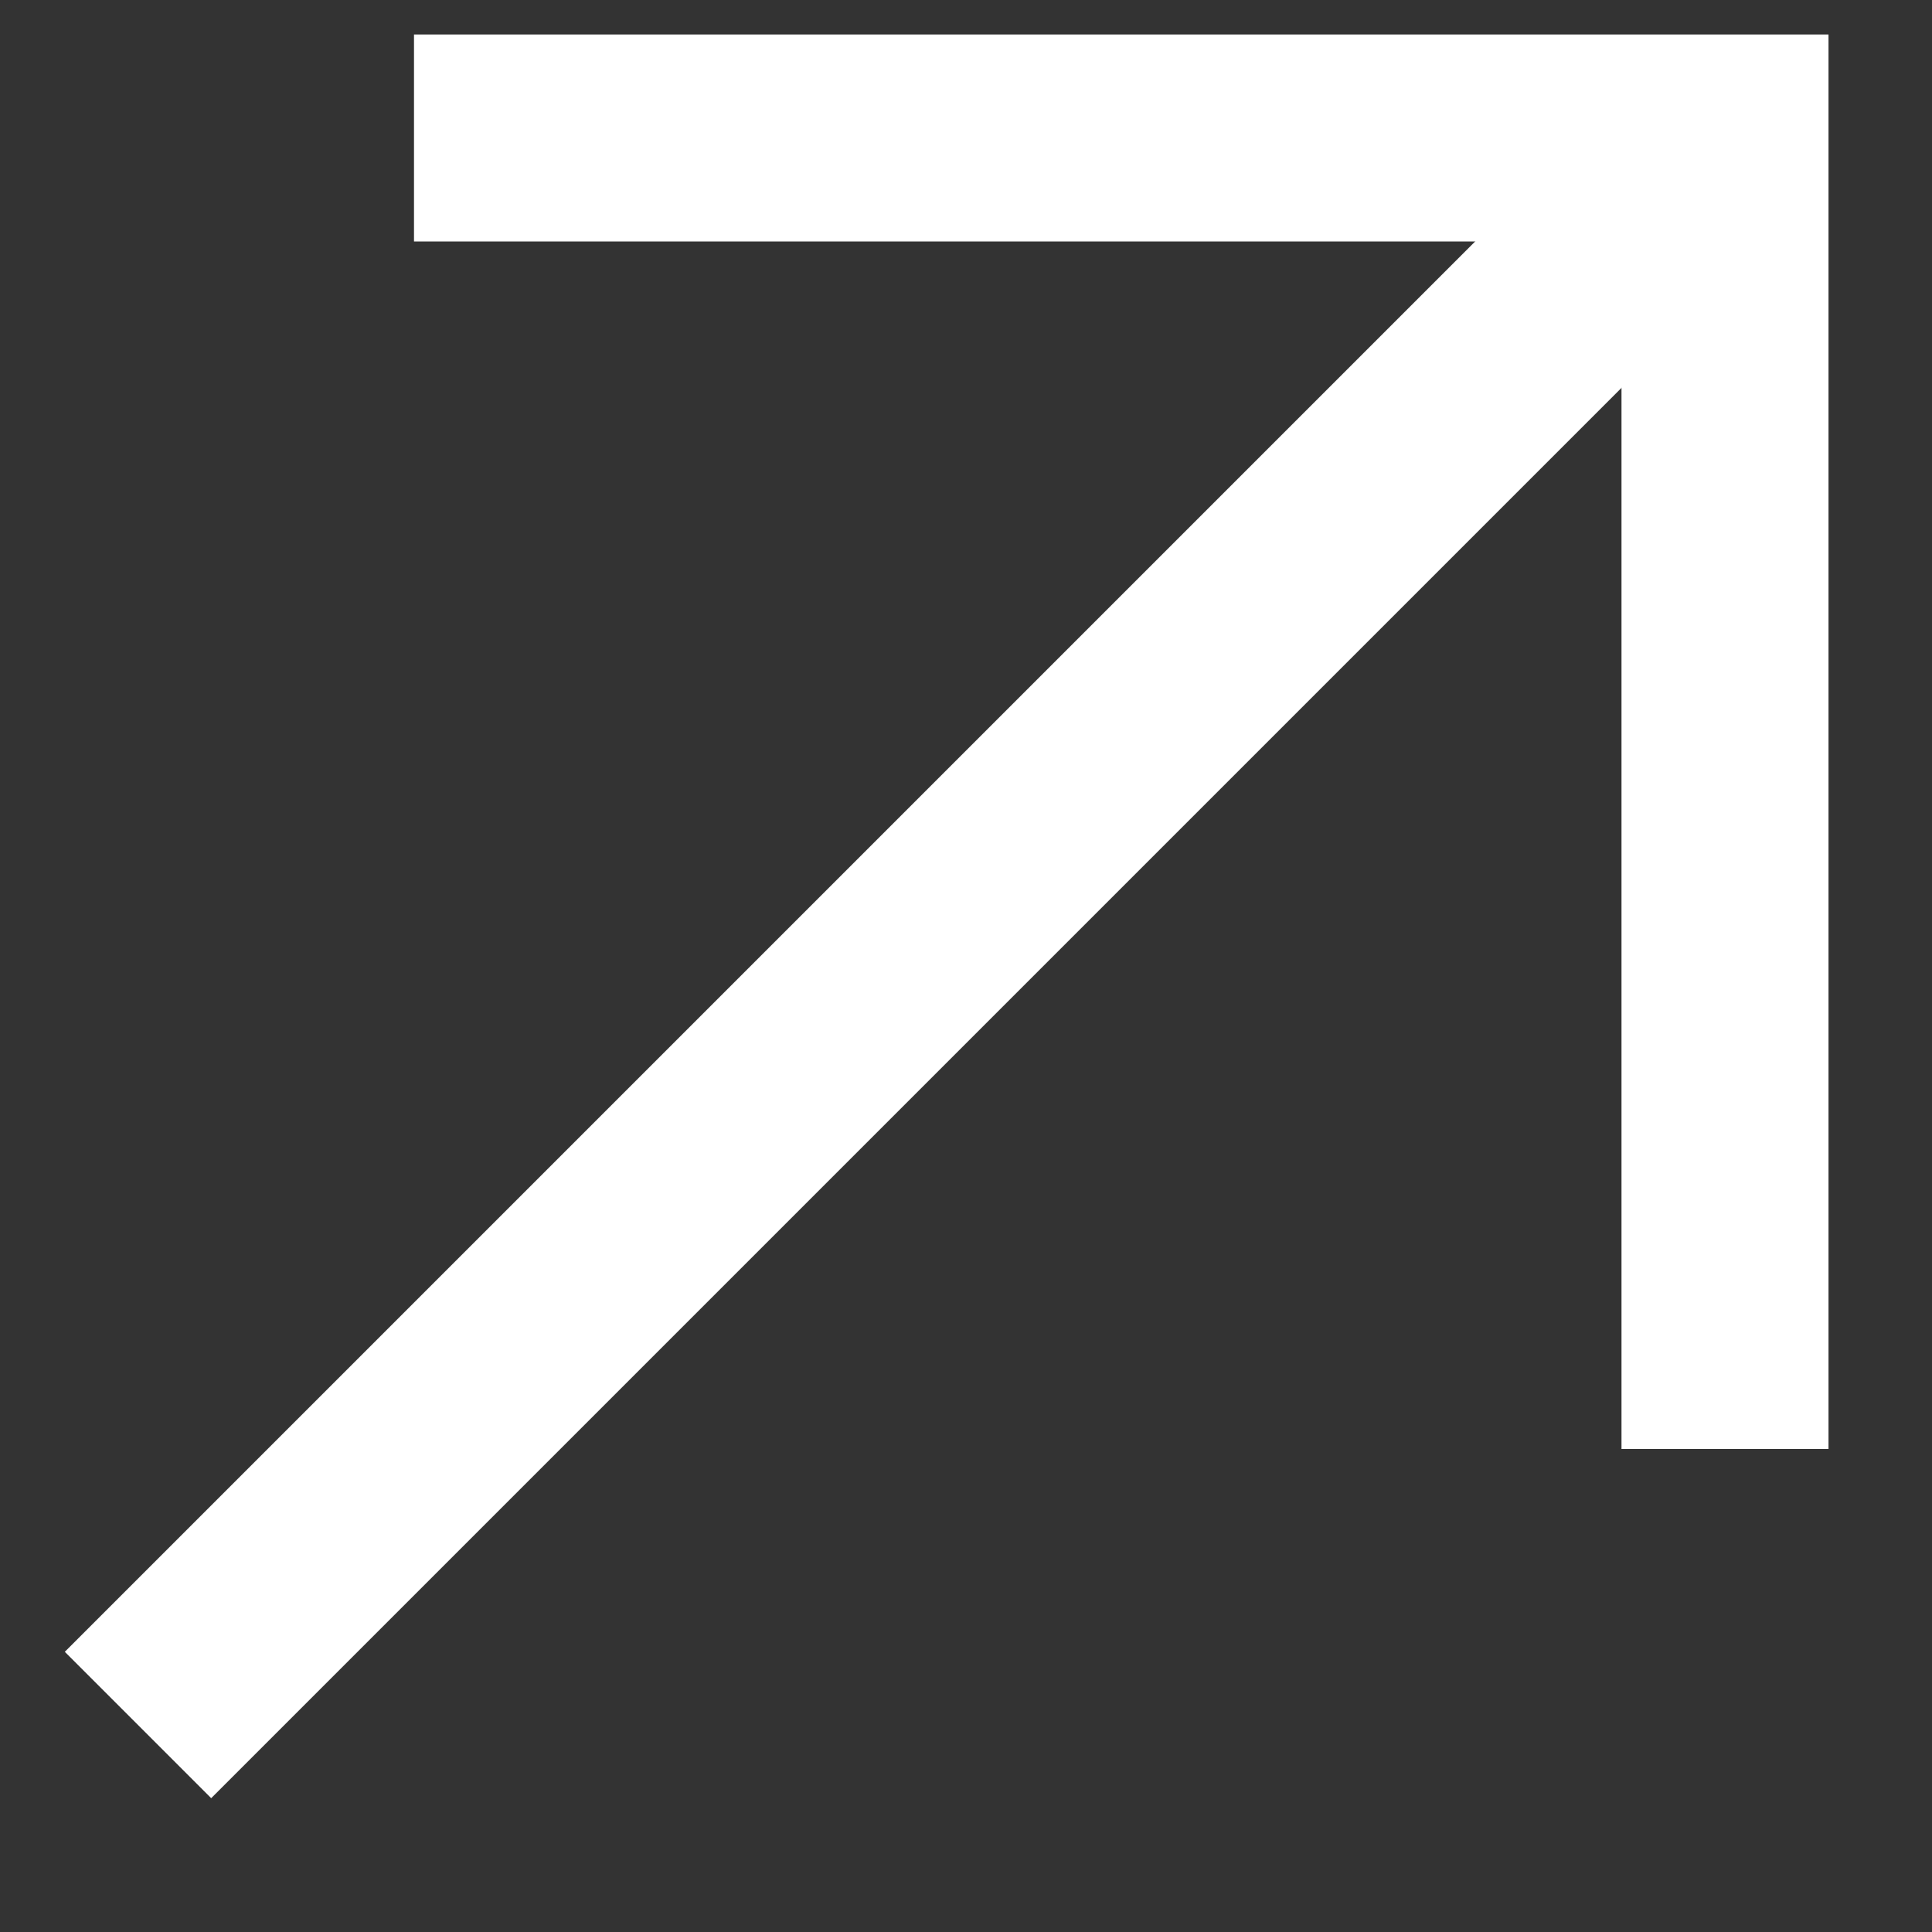 <?xml version="1.0" encoding="UTF-8"?> <svg xmlns="http://www.w3.org/2000/svg" width="14" height="14" viewBox="0 0 14 14" fill="none"><rect x="0" y="0" width="14" height="14" fill="#333333" stroke="none"/> <path d="M1 12.5L12.5 1" stroke="white" stroke-width="1.5"></path> <path d="M12.5 10.5V1H3" stroke="white" stroke-width="1.5"></path> </svg> 
